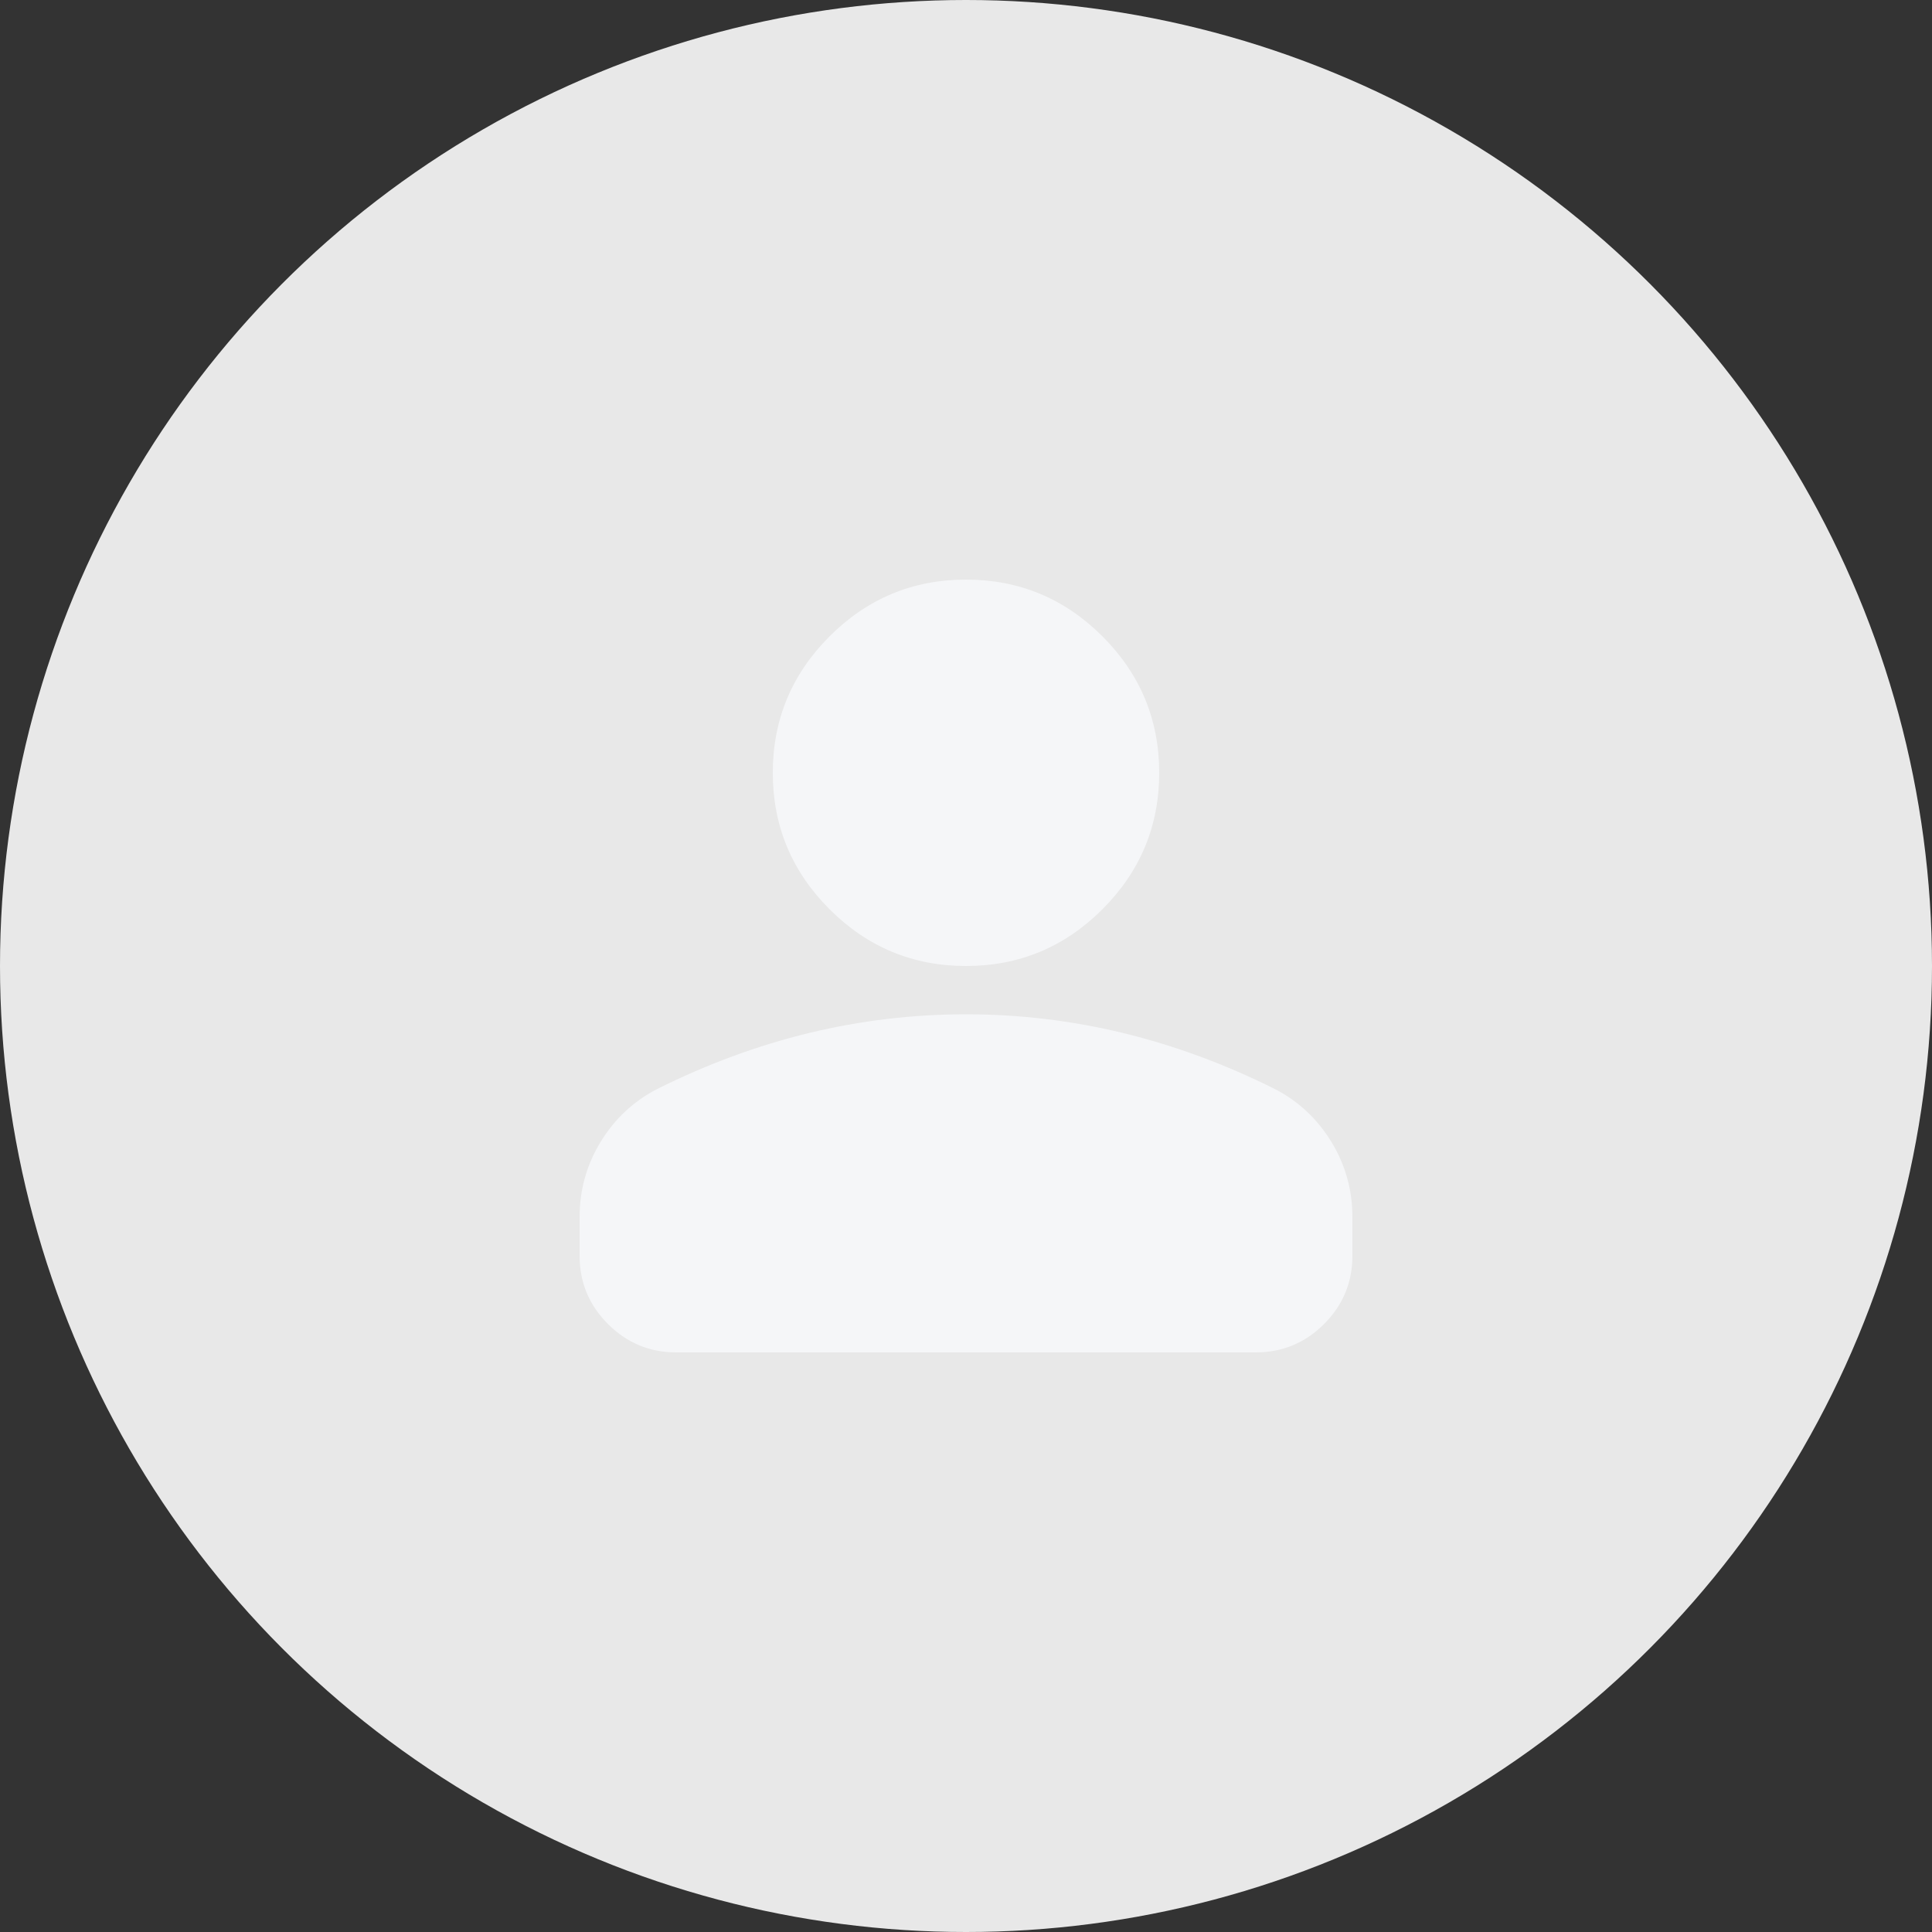 <svg width="40" height="40" viewBox="0 0 40 40" fill="none" xmlns="http://www.w3.org/2000/svg">
<rect x="0" y="0" width="40" height="40" fill="#333333" stroke="none"/>
<g id="Group 10121792">
<circle id="Ellipse 392" cx="20" cy="20" r="20" fill="#E8E8E8"/>
<g id="person">
<mask id="mask0_4681_5880" style="mask-type:alpha" maskUnits="userSpaceOnUse" x="8" y="8" width="24" height="24">
<rect id="Bounding box" x="8" y="8" width="24" height="24" fill="#D9D9D9"/>
</mask>
<g mask="url(#mask0_4681_5880)">
<path id="person_2" d="M20 20C18.9 20 17.958 19.608 17.175 18.825C16.392 18.042 16 17.1 16 16C16 14.9 16.392 13.958 17.175 13.175C17.958 12.392 18.9 12 20 12C21.1 12 22.042 12.392 22.825 13.175C23.608 13.958 24 14.9 24 16C24 17.1 23.608 18.042 22.825 18.825C22.042 19.608 21.1 20 20 20ZM12 26V25.2C12 24.633 12.146 24.113 12.438 23.637C12.729 23.163 13.117 22.8 13.6 22.55C14.633 22.033 15.683 21.646 16.75 21.387C17.817 21.129 18.9 21 20 21C21.1 21 22.183 21.129 23.25 21.387C24.317 21.646 25.367 22.033 26.4 22.55C26.883 22.8 27.271 23.163 27.562 23.637C27.854 24.113 28 24.633 28 25.2V26C28 26.55 27.804 27.021 27.413 27.413C27.021 27.804 26.55 28 26 28H14C13.45 28 12.979 27.804 12.588 27.413C12.196 27.021 12 26.55 12 26Z" fill="#F5F6F8"/>
</g>
</g>
</g>
</svg>
